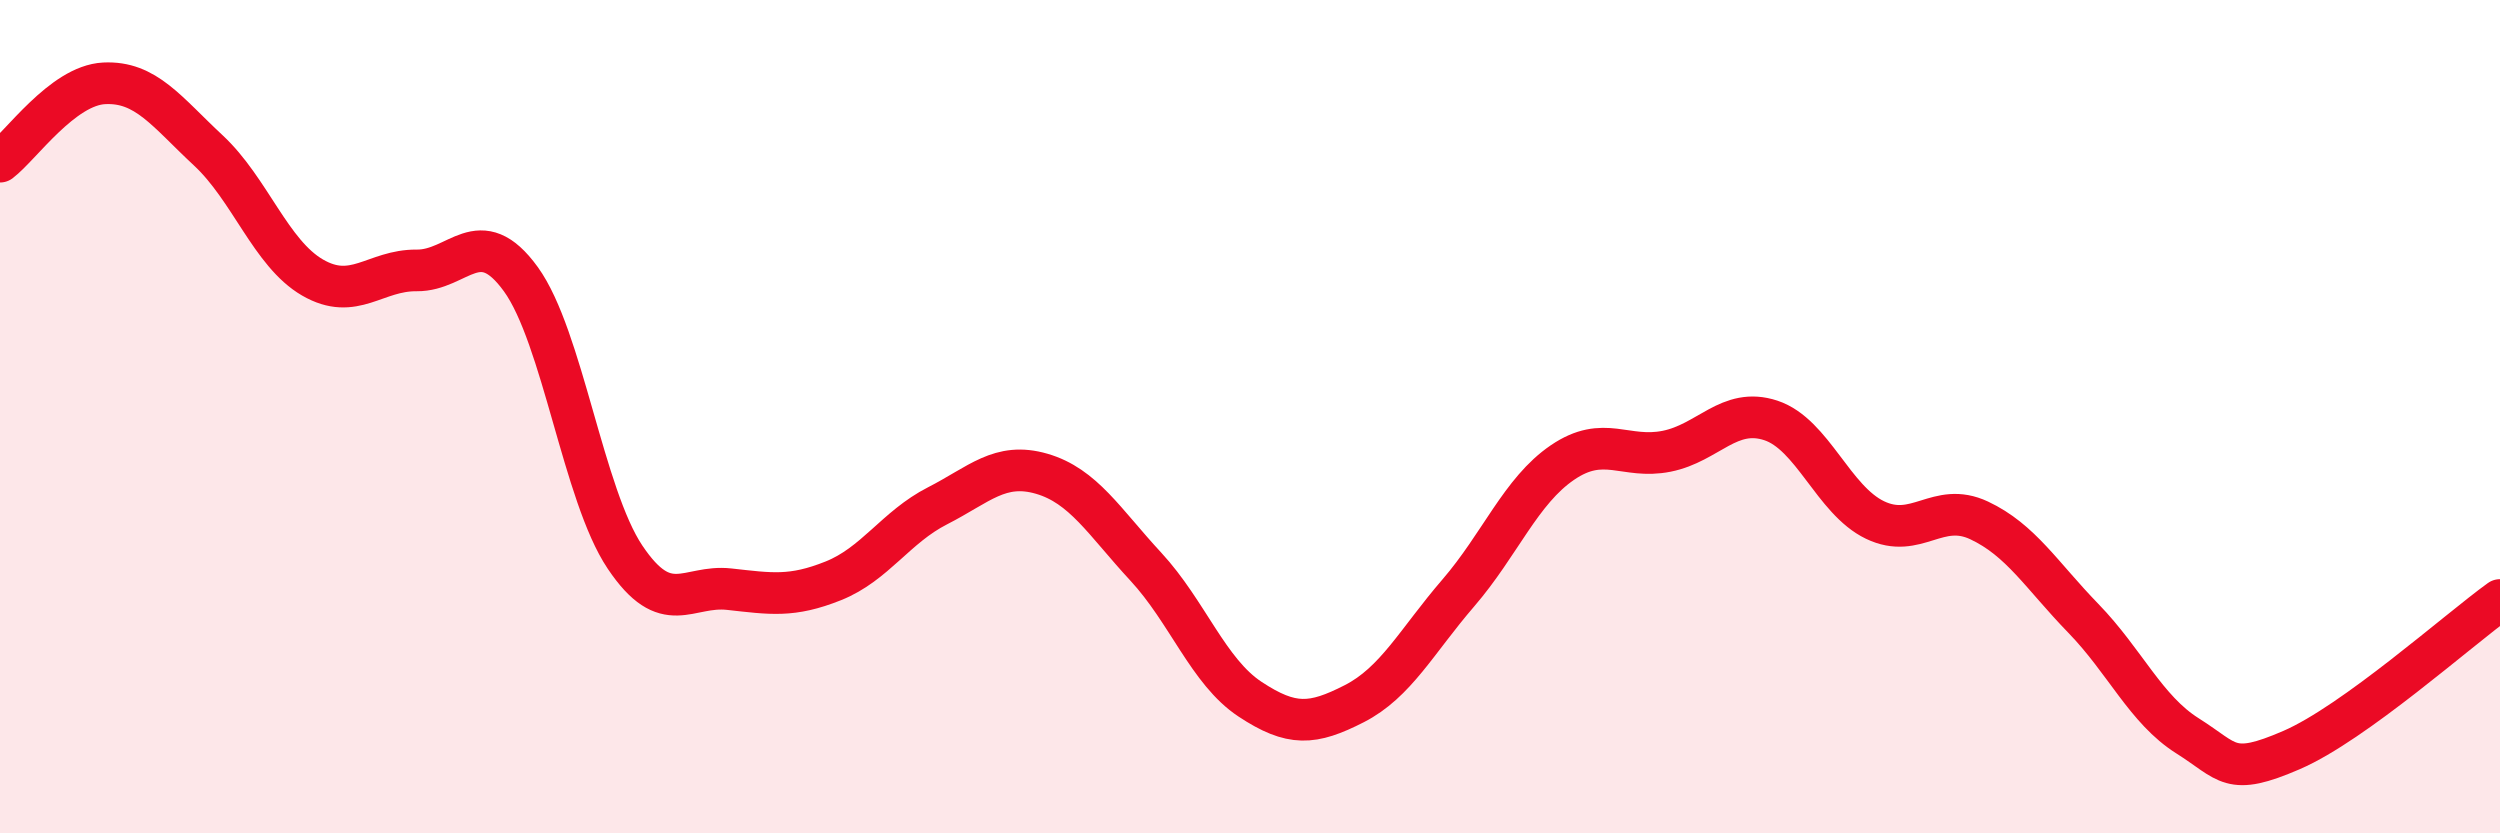 
    <svg width="60" height="20" viewBox="0 0 60 20" xmlns="http://www.w3.org/2000/svg">
      <path
        d="M 0,3.88 C 0.5,3.5 1.5,2.05 2.5,2 C 3.5,1.95 4,2.68 5,3.61 C 6,4.54 6.5,6.08 7.5,6.66 C 8.5,7.24 9,6.48 10,6.49 C 11,6.5 11.5,5.32 12.5,6.7 C 13.5,8.08 14,11.88 15,13.37 C 16,14.86 16.5,14.03 17.5,14.14 C 18.5,14.25 19,14.34 20,13.94 C 21,13.54 21.5,12.65 22.5,12.14 C 23.5,11.63 24,11.08 25,11.37 C 26,11.66 26.5,12.52 27.5,13.6 C 28.5,14.68 29,16.12 30,16.78 C 31,17.44 31.5,17.4 32.5,16.89 C 33.5,16.38 34,15.39 35,14.23 C 36,13.07 36.5,11.78 37.5,11.1 C 38.5,10.42 39,11.03 40,10.83 C 41,10.63 41.5,9.76 42.5,10.09 C 43.5,10.42 44,12 45,12.48 C 46,12.96 46.5,12.02 47.5,12.49 C 48.5,12.96 49,13.81 50,14.84 C 51,15.87 51.5,17.03 52.5,17.66 C 53.5,18.29 53.5,18.65 55,18 C 56.5,17.35 59,15.12 60,14.4L60 20L0 20Z"
        fill="#EB0A25"
        opacity="0.1"
        stroke-linecap="round"
        stroke-linejoin="round"
      />
      <path
        d="M 0,3.88 C 0.5,3.5 1.5,2.05 2.5,2 C 3.5,1.95 4,2.68 5,3.61 C 6,4.54 6.5,6.08 7.5,6.66 C 8.5,7.24 9,6.48 10,6.49 C 11,6.5 11.5,5.32 12.5,6.7 C 13.5,8.08 14,11.88 15,13.37 C 16,14.86 16.5,14.03 17.5,14.14 C 18.5,14.25 19,14.34 20,13.94 C 21,13.54 21.5,12.65 22.5,12.14 C 23.5,11.63 24,11.08 25,11.37 C 26,11.66 26.5,12.52 27.5,13.6 C 28.5,14.68 29,16.12 30,16.78 C 31,17.44 31.5,17.4 32.5,16.89 C 33.5,16.38 34,15.39 35,14.23 C 36,13.07 36.5,11.78 37.5,11.1 C 38.5,10.42 39,11.03 40,10.83 C 41,10.63 41.5,9.76 42.5,10.09 C 43.5,10.42 44,12 45,12.48 C 46,12.96 46.5,12.02 47.5,12.49 C 48.5,12.96 49,13.81 50,14.84 C 51,15.87 51.5,17.03 52.5,17.66 C 53.5,18.29 53.5,18.65 55,18 C 56.5,17.35 59,15.12 60,14.4"
        stroke="#EB0A25"
        stroke-width="1"
        fill="none"
        stroke-linecap="round"
        stroke-linejoin="round"
      />
    </svg>
  
